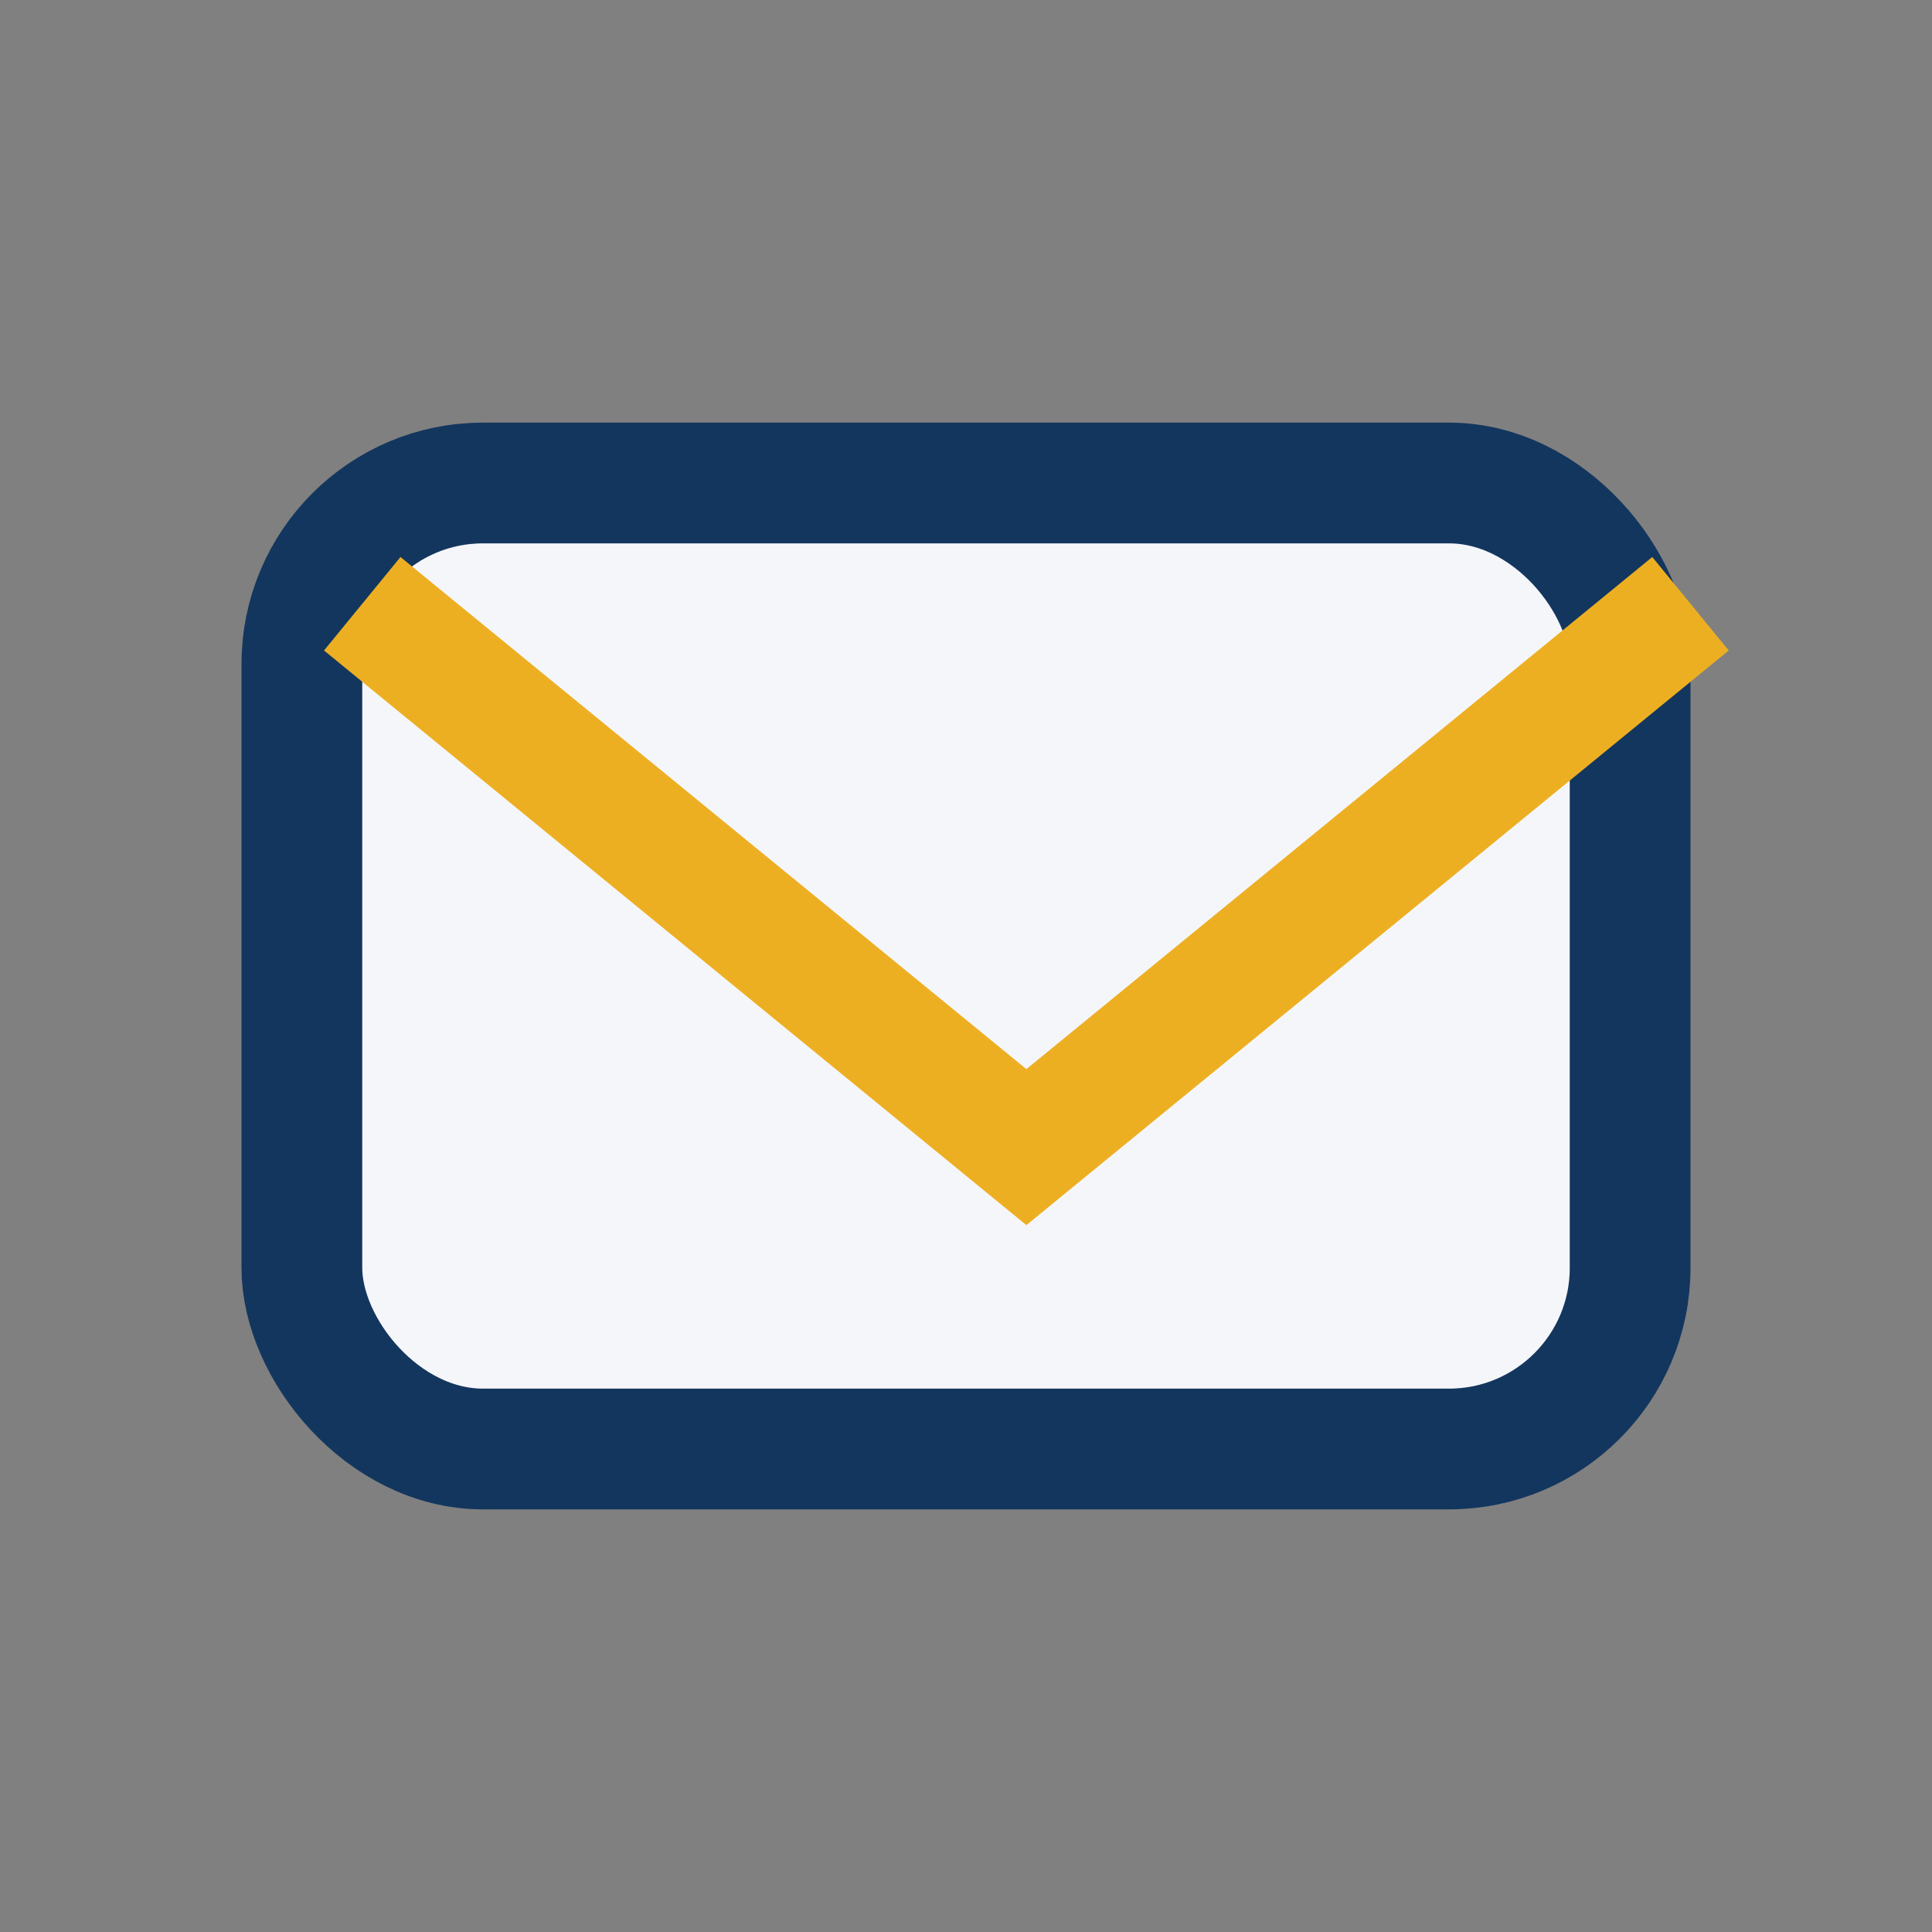 <?xml version="1.0" encoding="UTF-8"?>
<svg xmlns="http://www.w3.org/2000/svg" width="32" height="32" viewBox="0 0 32 32"><rect x="0" y="0" width="32" height="32" fill="#808080" stroke="none"/><rect x="5" y="8" width="22" height="16" rx="3" fill="#f5f6fa" stroke="#13365e" stroke-width="2"/><path d="M6 10l11 9 11-9" stroke="#edaf22" stroke-width="2" fill="none"/></svg>